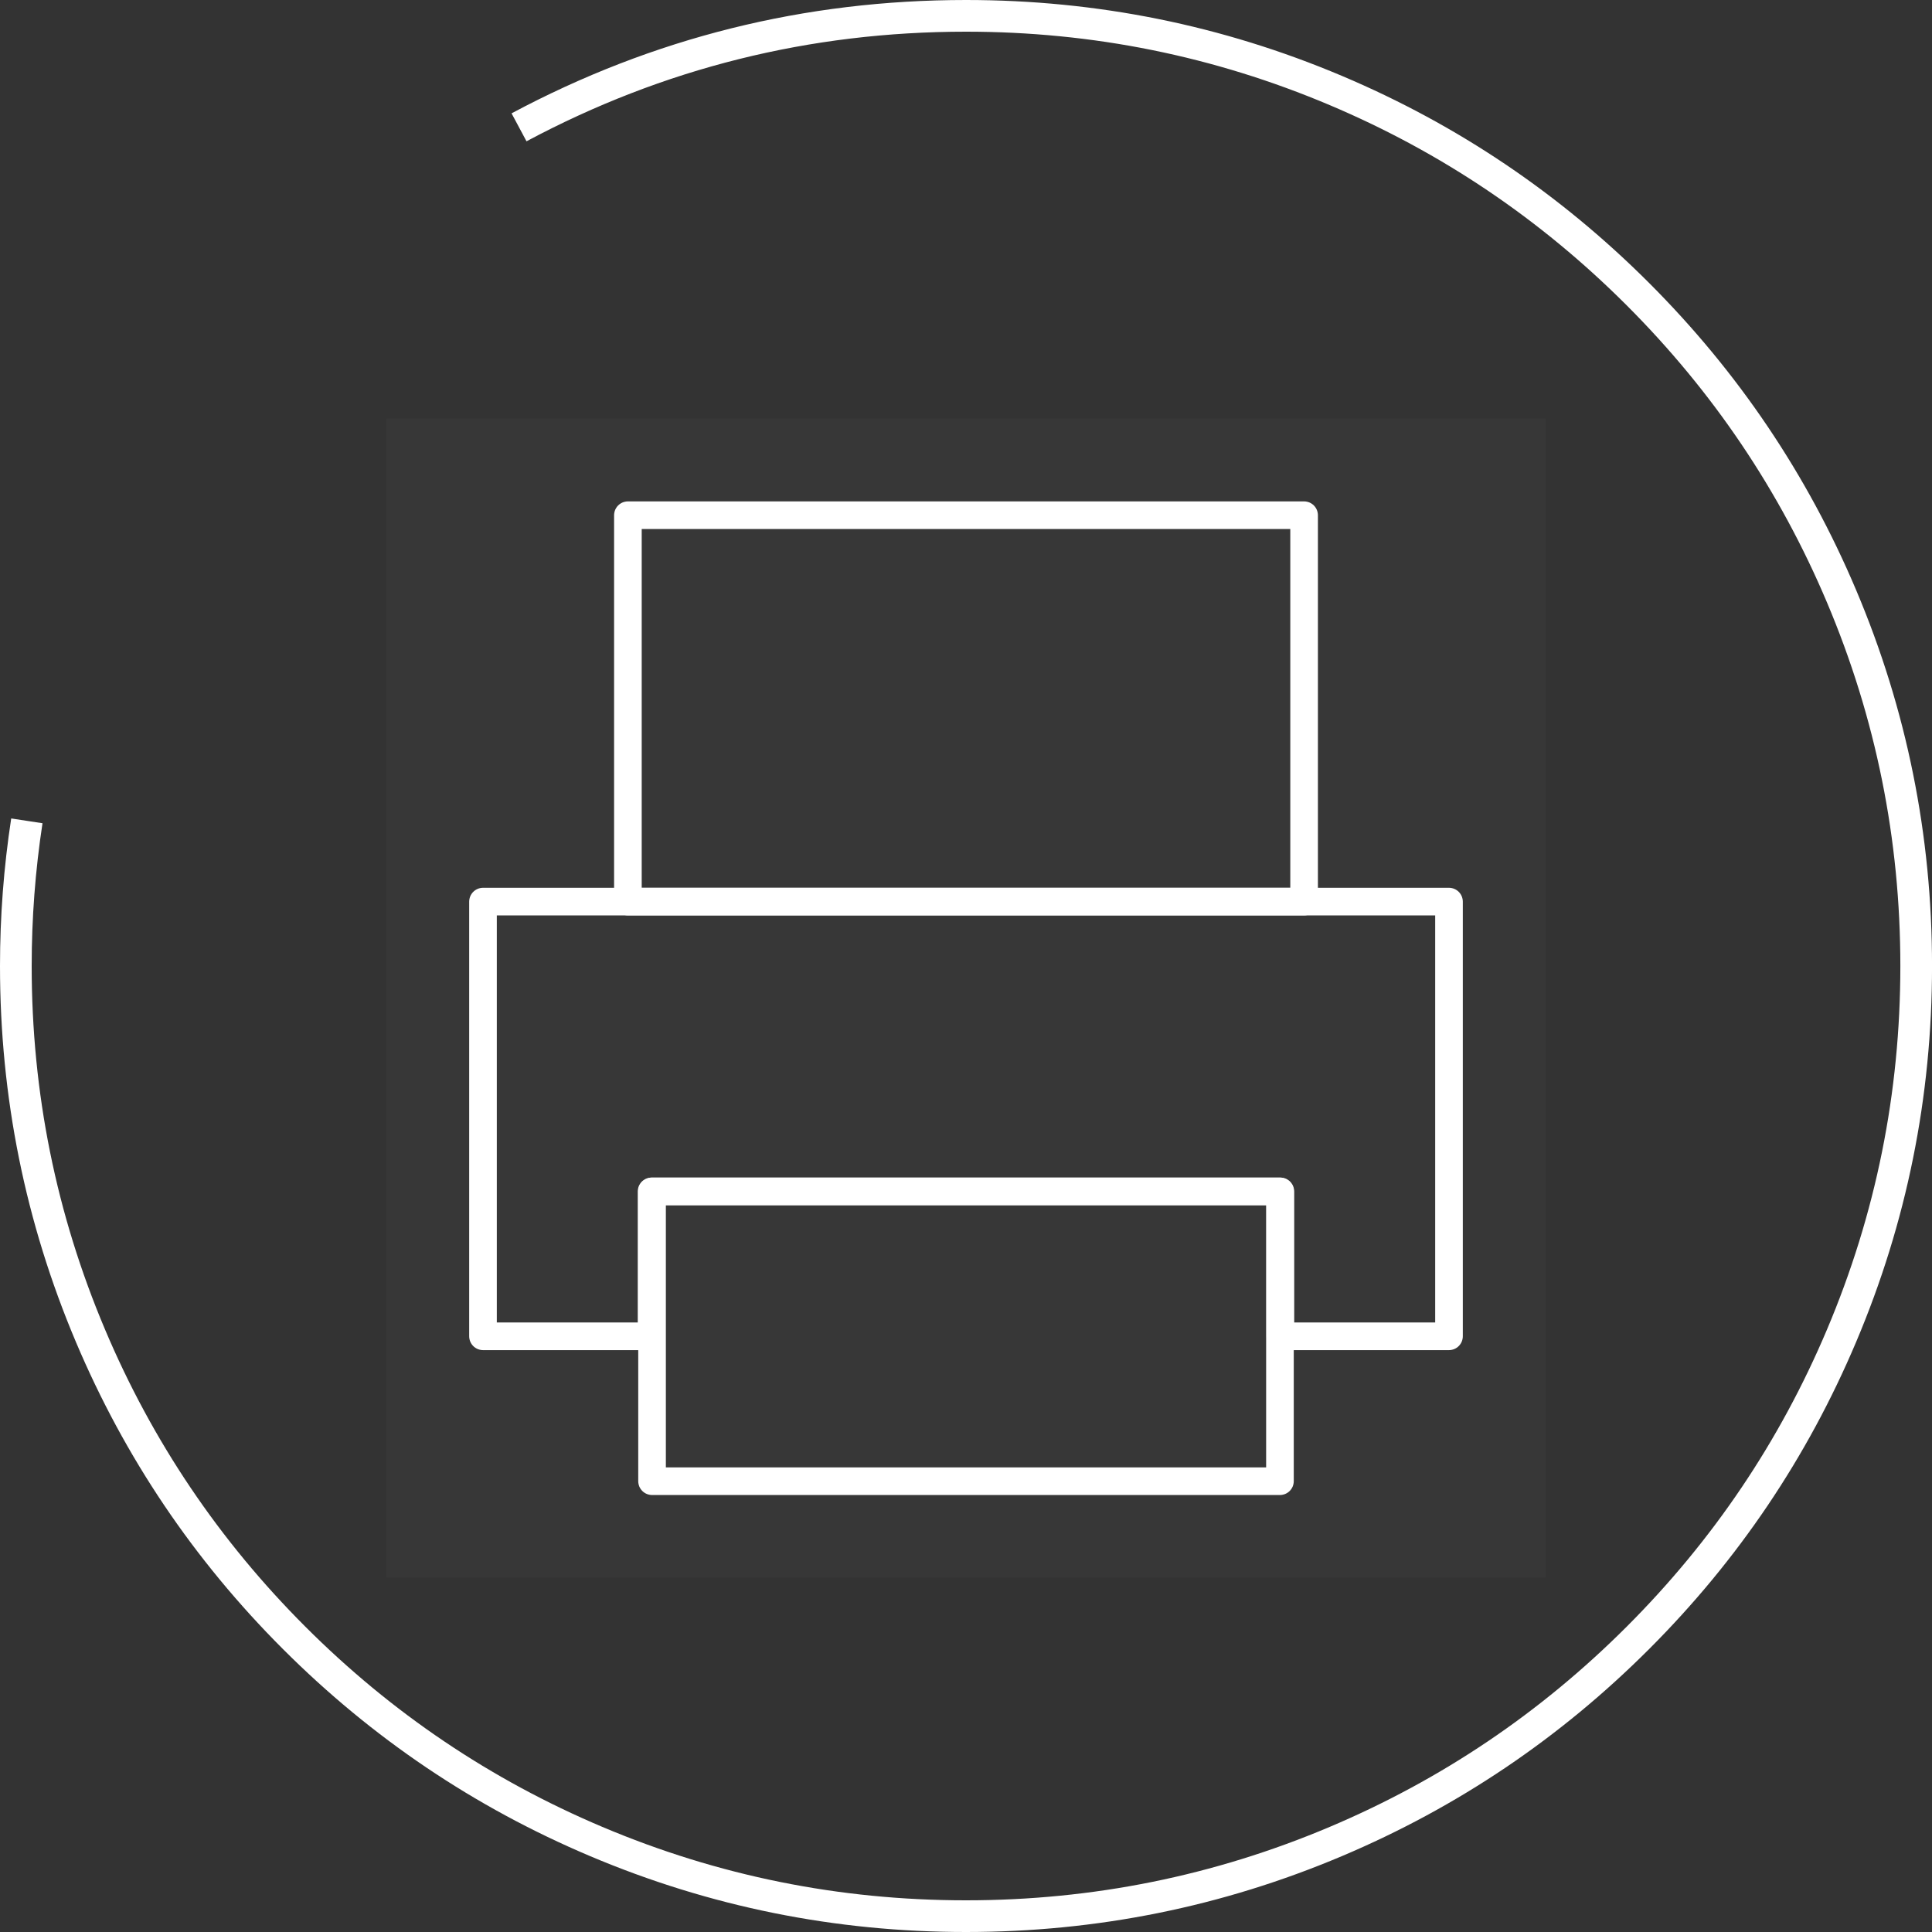 <svg xmlns="http://www.w3.org/2000/svg" xmlns:xlink="http://www.w3.org/1999/xlink" fill="none" version="1.1" width="60" height="60" viewBox="0 0 60 60"><rect x="0" y="0" width="60" height="60" fill="#333333" stroke="none"/><defs><clipPath id="master_svg0_356_15955"><rect x="12" y="13" width="36" height="36" rx="0"/></clipPath></defs><g><g clip-path="url(#master_svg0_356_15955)"><g><rect x="12" y="13" width="36" height="36" rx="0" fill="#FFFFFF" fill-opacity="0.01" style="mix-blend-mode:passthrough"/></g><g><path d="M48,13L12,13L12,49L48,49L48,13Z" fill="#FFFFFF" fill-opacity="0.01" style="mix-blend-mode:passthrough"/></g><g><path d="M19.821,46L19.821,37Q19.821,36.958,19.83,36.916Q19.838,36.875,19.854,36.836Q19.87,36.797,19.894,36.762Q19.917,36.727,19.947,36.697Q19.977,36.667,20.012,36.644Q20.047,36.62,20.086,36.604Q20.125,36.588,20.166,36.58Q20.208,36.571,20.25,36.571L39.75,36.571Q39.792,36.571,39.834,36.58Q39.875,36.588,39.914,36.604Q39.953,36.62,39.988,36.644Q40.023,36.667,40.053,36.697Q40.083,36.727,40.106,36.762Q40.13,36.797,40.146,36.836Q40.162,36.875,40.17,36.916Q40.179,36.958,40.179,37L40.179,46Q40.179,46.042,40.17,46.084Q40.162,46.125,40.146,46.164Q40.13,46.203,40.106,46.238Q40.083,46.273,40.053,46.303Q40.023,46.333,39.988,46.356Q39.953,46.38,39.914,46.396Q39.875,46.412,39.834,46.42Q39.792,46.429,39.75,46.429L20.25,46.429Q20.208,46.429,20.166,46.42Q20.125,46.412,20.086,46.396Q20.047,46.38,20.012,46.356Q19.977,46.333,19.947,46.303Q19.917,46.273,19.894,46.238Q19.87,46.203,19.854,46.164Q19.838,46.125,19.83,46.084Q19.821,46.042,19.821,46ZM39.321,37.429L20.679,37.429L20.679,45.571L39.321,45.571L39.321,37.429Z" fill-rule="evenodd" fill="#FFFFFF" fill-opacity="1" style="mix-blend-mode:passthrough"/></g><g><path d="M14.571,28L14.571,41.5Q14.571,41.542,14.58,41.584Q14.588,41.625,14.604,41.664Q14.62,41.703,14.644,41.738Q14.667,41.773,14.697,41.803Q14.727,41.833,14.762,41.856Q14.797,41.88,14.836,41.896Q14.875,41.912,14.916,41.92Q14.958,41.929,15,41.929L20.235,41.929Q20.278,41.929,20.319,41.92Q20.36,41.912,20.399,41.896Q20.438,41.88,20.473,41.856Q20.509,41.833,20.538,41.803Q20.568,41.773,20.592,41.738Q20.615,41.703,20.631,41.664Q20.647,41.625,20.656,41.584Q20.664,41.542,20.664,41.5L20.664,37.429L39.334,37.429L39.334,41.5Q39.334,41.542,39.343,41.584Q39.351,41.625,39.367,41.664Q39.383,41.703,39.407,41.738Q39.43,41.773,39.46,41.803Q39.49,41.833,39.525,41.856Q39.56,41.88,39.599,41.896Q39.638,41.912,39.679,41.92Q39.721,41.929,39.763,41.929L45,41.929Q45.042,41.929,45.084,41.92Q45.125,41.912,45.164,41.896Q45.203,41.88,45.238,41.856Q45.273,41.833,45.303,41.803Q45.333,41.773,45.356,41.738Q45.38,41.703,45.396,41.664Q45.412,41.625,45.42,41.584Q45.429,41.542,45.429,41.5L45.429,28Q45.429,27.958,45.42,27.916Q45.412,27.875,45.396,27.836Q45.38,27.797,45.356,27.762Q45.333,27.727,45.303,27.697Q45.273,27.667,45.238,27.644Q45.203,27.62,45.164,27.604Q45.125,27.588,45.084,27.58Q45.042,27.571,45,27.571L15,27.571Q14.958,27.571,14.916,27.58Q14.875,27.588,14.836,27.604Q14.797,27.62,14.762,27.644Q14.727,27.667,14.697,27.697Q14.667,27.727,14.644,27.762Q14.62,27.797,14.604,27.836Q14.588,27.875,14.58,27.916Q14.571,27.958,14.571,28ZM15.429,41.071L19.807,41.071L19.807,37Q19.807,36.958,19.815,36.916Q19.823,36.875,19.839,36.836Q19.856,36.797,19.879,36.762Q19.902,36.727,19.932,36.697Q19.962,36.667,19.997,36.644Q20.032,36.62,20.071,36.604Q20.11,36.588,20.152,36.58Q20.193,36.571,20.235,36.571L39.763,36.571Q39.805,36.571,39.847,36.58Q39.888,36.588,39.927,36.604Q39.966,36.62,40.001,36.644Q40.036,36.667,40.066,36.697Q40.096,36.727,40.119,36.762Q40.143,36.797,40.159,36.836Q40.175,36.875,40.183,36.916Q40.192,36.958,40.192,37L40.192,41.071L44.571,41.071L44.571,28.429L15.429,28.429L15.429,41.071Z" fill-rule="evenodd" fill="#FFFFFF" fill-opacity="1" style="mix-blend-mode:passthrough"/></g><g><path d="M19.071,28L19.071,16Q19.071,15.958,19.08,15.916Q19.088,15.875,19.104,15.836Q19.12,15.797,19.144,15.762Q19.167,15.727,19.197,15.697Q19.227,15.667,19.262,15.644Q19.297,15.62,19.336,15.604Q19.375,15.588,19.416,15.58Q19.458,15.571,19.5,15.571L40.5,15.571Q40.542,15.571,40.584,15.58Q40.625,15.588,40.664,15.604Q40.703,15.62,40.738,15.644Q40.773,15.667,40.803,15.697Q40.833,15.727,40.856,15.762Q40.88,15.797,40.896,15.836Q40.912,15.875,40.92,15.916Q40.929,15.958,40.929,16L40.929,28Q40.929,28.042,40.92,28.084Q40.912,28.125,40.896,28.164Q40.88,28.203,40.856,28.238Q40.833,28.273,40.803,28.303Q40.773,28.333,40.738,28.356Q40.703,28.38,40.664,28.396Q40.625,28.412,40.584,28.42Q40.542,28.429,40.5,28.429L19.5,28.429Q19.458,28.429,19.416,28.42Q19.375,28.412,19.336,28.396Q19.297,28.38,19.262,28.356Q19.227,28.333,19.197,28.303Q19.167,28.273,19.144,28.238Q19.12,28.203,19.104,28.164Q19.088,28.125,19.08,28.084Q19.071,28.042,19.071,28ZM40.071,16.429L19.929,16.429L19.929,27.571L40.071,27.571L40.071,16.429Z" fill-rule="evenodd" fill="#FFFFFF" fill-opacity="1" style="mix-blend-mode:passthrough"/></g></g><g><path d="M1.32,25.566Q0.984,27.766,0.984,30Q0.984,35.904,3.264,41.294Q5.466,46.502,9.483,50.518Q13.499,54.534,18.706,56.736Q24.097,59.016,30,59.016Q35.904,59.016,41.295,56.736Q46.502,54.534,50.518,50.518Q54.535,46.502,56.737,41.295Q59.017,35.904,59.017,30Q59.017,24.097,56.737,18.706Q54.535,13.499,50.518,9.482Q46.502,5.466,41.295,3.264Q35.904,0.984,30,0.984Q22.725,0.984,16.351,4.388L15.887,3.52Q22.479,0,30,0Q36.103,-0,41.678,2.358Q47.062,4.635,51.214,8.787Q55.366,12.939,57.643,18.323Q60.001,23.897,60.001,30Q60.001,36.104,57.643,41.678Q55.366,47.062,51.214,51.214Q47.062,55.365,41.678,57.642Q36.103,60,30,60Q23.897,60,18.323,57.642Q12.939,55.365,8.787,51.213Q4.635,47.062,2.358,41.678Q0,36.103,0,30Q0,27.691,0.348,25.418L1.32,25.566Z" fill-rule="evenodd" fill="#FFFFFF" fill-opacity="1" style="mix-blend-mode:passthrough"/></g></g></svg>